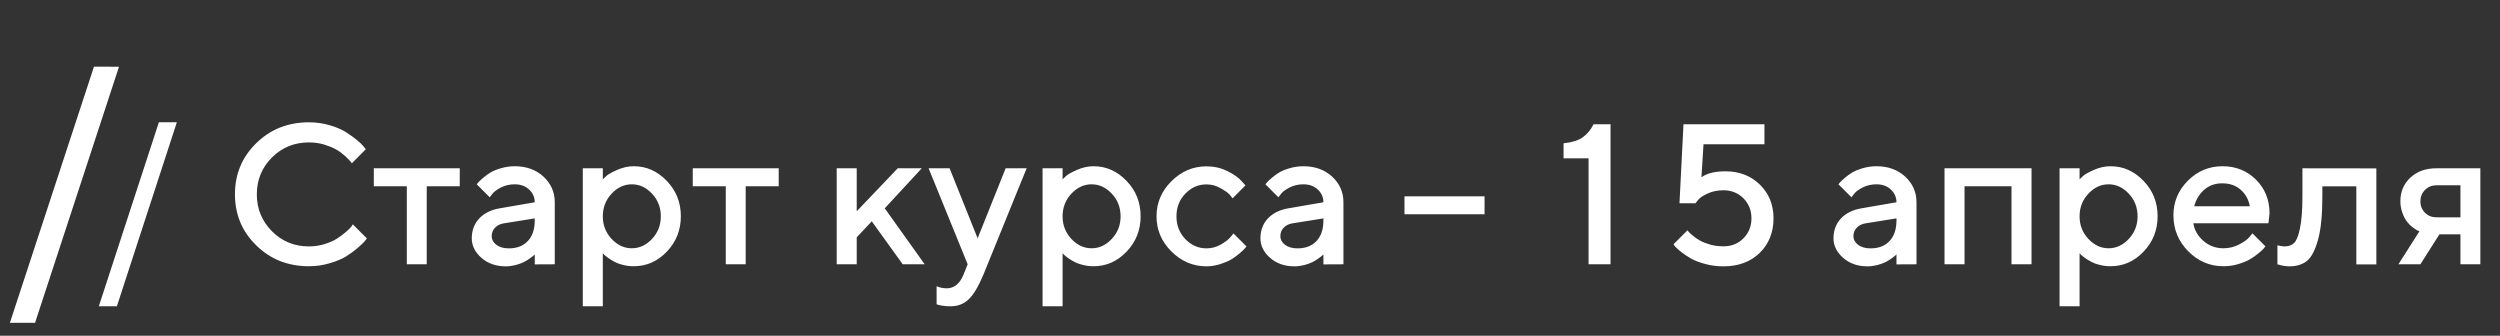 <?xml version="1.0" encoding="UTF-8"?> <svg xmlns="http://www.w3.org/2000/svg" width="350" height="47" viewBox="0 0 350 47" fill="none"><rect x="0" y="0" width="350" height="47" fill="#333333" stroke="none"/> <path d="M24.758 17.121L16.363 42.879H13.834L22.242 17.121H24.758ZM43.256 17.121C44.24 17.121 45.197 17.258 46.1 17.518C47.016 17.777 47.768 18.092 48.369 18.461C48.971 18.844 49.49 19.213 49.928 19.568C50.379 19.938 50.707 20.252 50.912 20.512L51.213 20.895L49.258 22.863C49.203 22.795 49.135 22.699 49.025 22.562C48.916 22.426 48.684 22.193 48.301 21.838C47.932 21.496 47.535 21.195 47.098 20.949C46.674 20.703 46.113 20.471 45.43 20.252C44.746 20.033 44.008 19.938 43.242 19.938C41.219 19.938 39.496 20.635 38.074 22.043C36.666 23.451 35.955 25.174 35.955 27.211C35.955 29.234 36.666 30.957 38.074 32.379C39.482 33.787 41.205 34.498 43.242 34.498C44.008 34.498 44.746 34.389 45.443 34.17C46.141 33.951 46.715 33.705 47.18 33.404C47.645 33.103 48.041 32.803 48.397 32.502C48.752 32.201 49.012 31.955 49.176 31.75L49.395 31.408L51.363 33.377C51.295 33.486 51.185 33.623 51.035 33.801C50.885 33.978 50.557 34.293 50.037 34.744C49.518 35.182 48.971 35.578 48.397 35.934C47.822 36.275 47.057 36.59 46.127 36.863C45.197 37.137 44.24 37.273 43.256 37.273C40.316 37.273 37.855 36.303 35.873 34.348C33.877 32.406 32.893 30.014 32.893 27.197C32.893 24.381 33.877 22.002 35.873 20.047C37.855 18.105 40.316 17.121 43.256 17.121ZM52.334 26.076V23.561H64.365V26.076H59.744V37H56.955V26.076H52.334ZM77.668 37L74.865 37.014V35.619C74.824 35.647 74.756 35.715 74.674 35.797C74.592 35.879 74.414 36.002 74.154 36.193C73.894 36.385 73.621 36.549 73.32 36.699C73.019 36.85 72.637 36.986 72.186 37.109C71.721 37.219 71.269 37.287 70.805 37.287C69.438 37.287 68.303 36.891 67.4 36.098C66.498 35.305 66.047 34.389 66.047 33.377C66.047 32.27 66.389 31.34 67.086 30.588C67.783 29.85 68.74 29.371 69.957 29.166L74.865 28.318C74.865 27.607 74.592 27.02 74.072 26.527C73.553 26.049 72.883 25.803 72.062 25.803C71.352 25.803 70.695 25.953 70.121 26.254C69.547 26.555 69.15 26.842 68.932 27.143L68.562 27.621L66.744 25.803C66.799 25.734 66.867 25.639 66.963 25.529C67.059 25.42 67.277 25.215 67.606 24.928C67.934 24.641 68.289 24.381 68.672 24.148C69.041 23.93 69.533 23.725 70.148 23.547C70.764 23.369 71.406 23.273 72.062 23.273C73.703 23.273 75.043 23.766 76.096 24.736C77.135 25.707 77.668 26.896 77.668 28.318V37ZM71.228 34.772C72.363 34.772 73.252 34.43 73.894 33.746C74.537 33.062 74.865 32.105 74.865 30.848V30.574L70.518 31.271C70.012 31.354 69.602 31.559 69.301 31.887C68.986 32.201 68.836 32.598 68.836 33.076C68.836 33.527 69.041 33.924 69.478 34.266C69.916 34.594 70.49 34.772 71.228 34.772ZM88.728 37.273C88.223 37.273 87.731 37.219 87.266 37.096C86.787 36.986 86.377 36.836 86.049 36.658C85.707 36.48 85.406 36.303 85.147 36.111C84.887 35.92 84.695 35.77 84.586 35.66L84.394 35.455V42.879H81.592V23.561H84.394V25.105C84.518 24.982 84.695 24.818 84.928 24.6C85.16 24.395 85.652 24.121 86.418 23.779C87.17 23.451 87.936 23.273 88.728 23.273C90.506 23.273 92.037 23.957 93.35 25.324C94.662 26.691 95.318 28.332 95.318 30.273C95.318 32.215 94.662 33.869 93.35 35.236C92.037 36.603 90.506 37.273 88.728 37.273ZM88.455 25.803C87.389 25.803 86.445 26.24 85.625 27.115C84.805 27.99 84.394 29.057 84.394 30.287C84.394 31.518 84.805 32.57 85.625 33.445C86.445 34.32 87.389 34.758 88.455 34.758C89.522 34.758 90.465 34.32 91.285 33.445C92.106 32.57 92.516 31.518 92.516 30.287C92.516 29.057 92.106 27.99 91.285 27.115C90.465 26.24 89.522 25.803 88.455 25.803ZM96.986 26.076V23.561H109.018V26.076H104.396V37H101.607V26.076H96.986ZM129.047 23.561L123.865 29.166L129.457 37H126.381L122.047 30.984L119.941 33.227V37H117.139V23.561H119.941V29.576L125.684 23.561H129.047ZM134.912 38.395L135.473 37L130.004 23.561H132.943L136.867 33.363L140.791 23.561H143.73L137.701 38.395C137.004 40.062 136.32 41.225 135.637 41.881C134.953 42.551 134.105 42.879 133.094 42.879C132.711 42.879 132.369 42.865 132.041 42.81C131.713 42.77 131.467 42.715 131.316 42.66L131.125 42.605V40.076C131.59 40.268 132.055 40.363 132.533 40.363C133.6 40.363 134.393 39.707 134.912 38.395ZM153.096 37.273C152.59 37.273 152.098 37.219 151.633 37.096C151.154 36.986 150.744 36.836 150.416 36.658C150.074 36.48 149.773 36.303 149.514 36.111C149.254 35.92 149.062 35.77 148.953 35.66L148.762 35.455V42.879H145.959V23.561H148.762V25.105C148.885 24.982 149.062 24.818 149.295 24.6C149.527 24.395 150.02 24.121 150.785 23.779C151.537 23.451 152.303 23.273 153.096 23.273C154.873 23.273 156.404 23.957 157.717 25.324C159.029 26.691 159.686 28.332 159.686 30.273C159.686 32.215 159.029 33.869 157.717 35.236C156.404 36.603 154.873 37.273 153.096 37.273ZM152.822 25.803C151.756 25.803 150.812 26.24 149.992 27.115C149.172 27.99 148.762 29.057 148.762 30.287C148.762 31.518 149.172 32.57 149.992 33.445C150.812 34.32 151.756 34.758 152.822 34.758C153.889 34.758 154.832 34.32 155.652 33.445C156.473 32.57 156.883 31.518 156.883 30.287C156.883 29.057 156.473 27.99 155.652 27.115C154.832 26.24 153.889 25.803 152.822 25.803ZM161.914 30.287C161.914 28.4 162.598 26.773 163.992 25.379C165.387 23.984 167.027 23.287 168.914 23.287C169.953 23.287 170.938 23.506 171.84 23.957C172.742 24.408 173.385 24.859 173.781 25.311L174.369 25.953L172.551 27.771C172.455 27.621 172.318 27.443 172.127 27.225C171.936 27.006 171.539 26.719 170.91 26.363C170.281 25.994 169.625 25.816 168.914 25.816C167.766 25.816 166.781 26.24 165.947 27.115C165.113 27.977 164.703 29.029 164.703 30.287C164.703 31.545 165.113 32.598 165.947 33.473C166.781 34.334 167.766 34.772 168.914 34.772C169.625 34.772 170.281 34.594 170.91 34.238C171.539 33.883 171.99 33.527 172.264 33.199L172.688 32.68L174.506 34.498C174.451 34.566 174.369 34.662 174.26 34.799C174.15 34.935 173.904 35.154 173.549 35.469C173.18 35.783 172.797 36.057 172.4 36.303C171.99 36.549 171.471 36.768 170.842 36.973C170.199 37.178 169.557 37.287 168.914 37.287C167.027 37.287 165.387 36.59 163.992 35.195C162.598 33.801 161.914 32.174 161.914 30.287ZM188.082 37L185.279 37.014V35.619C185.238 35.647 185.17 35.715 185.088 35.797C185.006 35.879 184.828 36.002 184.568 36.193C184.309 36.385 184.035 36.549 183.734 36.699C183.434 36.85 183.051 36.986 182.6 37.109C182.135 37.219 181.684 37.287 181.219 37.287C179.852 37.287 178.717 36.891 177.814 36.098C176.912 35.305 176.461 34.389 176.461 33.377C176.461 32.27 176.803 31.34 177.5 30.588C178.197 29.85 179.154 29.371 180.371 29.166L185.279 28.318C185.279 27.607 185.006 27.02 184.486 26.527C183.967 26.049 183.297 25.803 182.477 25.803C181.766 25.803 181.109 25.953 180.535 26.254C179.961 26.555 179.564 26.842 179.346 27.143L178.977 27.621L177.158 25.803C177.213 25.734 177.281 25.639 177.377 25.529C177.473 25.42 177.691 25.215 178.02 24.928C178.348 24.641 178.703 24.381 179.086 24.148C179.455 23.93 179.947 23.725 180.562 23.547C181.178 23.369 181.82 23.273 182.477 23.273C184.117 23.273 185.457 23.766 186.51 24.736C187.549 25.707 188.082 26.896 188.082 28.318V37ZM181.643 34.772C182.777 34.772 183.666 34.43 184.309 33.746C184.951 33.062 185.279 32.105 185.279 30.848V30.574L180.932 31.271C180.426 31.354 180.016 31.559 179.715 31.887C179.4 32.201 179.25 32.598 179.25 33.076C179.25 33.527 179.455 33.924 179.893 34.266C180.33 34.594 180.904 34.772 181.643 34.772ZM207.838 27.484V30H196.627V27.484H207.838ZM223.096 17.395H225.475V37H222.398V22.166H218.898V20.061C220.074 19.938 220.963 19.664 221.578 19.227C222.193 18.789 222.699 18.188 223.096 17.395ZM241.566 23.984C243.521 23.984 245.135 24.613 246.393 25.857C247.65 27.088 248.293 28.66 248.293 30.574C248.293 32.543 247.637 34.156 246.352 35.414C245.066 36.658 243.371 37.287 241.293 37.287C240.391 37.287 239.543 37.178 238.736 36.959C237.93 36.74 237.26 36.494 236.74 36.193C236.221 35.893 235.77 35.592 235.387 35.291C235.004 34.99 234.73 34.744 234.539 34.539L234.293 34.197L236.248 32.242C236.275 32.297 236.344 32.379 236.439 32.488C236.535 32.598 236.74 32.775 237.055 33.035C237.369 33.295 237.711 33.527 238.066 33.719C238.422 33.91 238.887 34.088 239.461 34.252C240.035 34.416 240.65 34.484 241.293 34.484C242.414 34.484 243.344 34.115 244.082 33.363C244.82 32.625 245.203 31.682 245.203 30.561C245.203 29.439 244.82 28.51 244.082 27.758C243.33 27.02 242.4 26.637 241.293 26.637C240.473 26.637 239.734 26.787 239.078 27.088C238.422 27.389 237.971 27.689 237.738 27.99L237.369 28.455H235.127L235.688 17.395H247.021V20.197H238.49L238.203 24.818C238.941 24.271 240.062 23.984 241.566 23.984ZM268.309 37L265.506 37.014V35.619C265.465 35.647 265.396 35.715 265.314 35.797C265.232 35.879 265.055 36.002 264.795 36.193C264.535 36.385 264.262 36.549 263.961 36.699C263.66 36.85 263.277 36.986 262.826 37.109C262.361 37.219 261.91 37.287 261.445 37.287C260.078 37.287 258.943 36.891 258.041 36.098C257.139 35.305 256.688 34.389 256.688 33.377C256.688 32.27 257.029 31.34 257.727 30.588C258.424 29.85 259.381 29.371 260.598 29.166L265.506 28.318C265.506 27.607 265.232 27.02 264.713 26.527C264.193 26.049 263.523 25.803 262.703 25.803C261.992 25.803 261.336 25.953 260.762 26.254C260.188 26.555 259.791 26.842 259.572 27.143L259.203 27.621L257.385 25.803C257.439 25.734 257.508 25.639 257.604 25.529C257.699 25.42 257.918 25.215 258.246 24.928C258.574 24.641 258.93 24.381 259.312 24.148C259.682 23.93 260.174 23.725 260.789 23.547C261.404 23.369 262.047 23.273 262.703 23.273C264.344 23.273 265.684 23.766 266.736 24.736C267.775 25.707 268.309 26.896 268.309 28.318V37ZM261.869 34.772C263.004 34.772 263.893 34.43 264.535 33.746C265.178 33.062 265.506 32.105 265.506 30.848V30.574L261.158 31.271C260.652 31.354 260.242 31.559 259.941 31.887C259.627 32.201 259.477 32.598 259.477 33.076C259.477 33.527 259.682 33.924 260.119 34.266C260.557 34.594 261.131 34.772 261.869 34.772ZM275.035 26.076V37H272.232V23.561H284.414V37H281.611V26.076H275.035ZM295.475 37.273C294.969 37.273 294.477 37.219 294.012 37.096C293.533 36.986 293.123 36.836 292.795 36.658C292.453 36.48 292.152 36.303 291.893 36.111C291.633 35.92 291.441 35.77 291.332 35.66L291.141 35.455V42.879H288.338V23.561H291.141V25.105C291.264 24.982 291.441 24.818 291.674 24.6C291.906 24.395 292.398 24.121 293.164 23.779C293.916 23.451 294.682 23.273 295.475 23.273C297.252 23.273 298.783 23.957 300.096 25.324C301.408 26.691 302.064 28.332 302.064 30.273C302.064 32.215 301.408 33.869 300.096 35.236C298.783 36.603 297.252 37.273 295.475 37.273ZM295.201 25.803C294.135 25.803 293.191 26.24 292.371 27.115C291.551 27.99 291.141 29.057 291.141 30.287C291.141 31.518 291.551 32.57 292.371 33.445C293.191 34.32 294.135 34.758 295.201 34.758C296.268 34.758 297.211 34.32 298.031 33.445C298.852 32.57 299.262 31.518 299.262 30.287C299.262 29.057 298.852 27.99 298.031 27.115C297.211 26.24 296.268 25.803 295.201 25.803ZM317.582 31.258H307.068C307.219 32.215 307.684 33.035 308.477 33.719C309.27 34.416 310.199 34.758 311.279 34.758C312.072 34.758 312.797 34.58 313.48 34.225C314.164 33.869 314.643 33.527 314.916 33.185L315.34 32.666L317.158 34.484C317.104 34.566 317.021 34.662 316.912 34.799C316.803 34.935 316.557 35.154 316.174 35.469C315.805 35.783 315.408 36.057 314.984 36.303C314.574 36.549 314.027 36.768 313.357 36.973C312.688 37.178 311.99 37.273 311.279 37.273C309.379 37.273 307.738 36.576 306.357 35.182C304.977 33.787 304.279 32.105 304.279 30.137C304.279 28.25 304.963 26.637 306.303 25.297C307.643 23.957 309.256 23.273 311.143 23.273C313.029 23.273 314.588 23.902 315.846 25.16C317.104 26.418 317.732 27.977 317.732 29.863L317.582 31.258ZM311.129 25.666C310.117 25.666 309.27 25.967 308.586 26.568C307.902 27.17 307.438 27.936 307.191 28.879H314.971C314.807 27.936 314.383 27.17 313.699 26.568C313.016 25.967 312.168 25.666 311.129 25.666ZM322.34 23.561L332.689 23.574V37.014H329.887V26.09H325.129V27.498C325.129 30.055 324.938 32.078 324.527 33.555C324.117 35.031 323.598 36.029 322.969 36.535C322.34 37.027 321.52 37.287 320.521 37.287C320.275 37.287 320.002 37.26 319.729 37.219C319.455 37.164 319.236 37.123 319.086 37.068L318.84 37.014V34.348C319.209 34.43 319.537 34.484 319.811 34.498C320.385 34.498 320.836 34.334 321.164 34.033C321.492 33.719 321.779 33.035 321.998 31.969C322.217 30.902 322.34 29.412 322.34 27.484V23.561ZM341.111 23.561H347.25V37H344.461V32.803H341.521L338.855 37H335.779L338.719 32.379C338.65 32.365 338.555 32.324 338.432 32.256C338.309 32.201 338.09 32.051 337.789 31.832C337.488 31.613 337.229 31.354 336.996 31.053C336.764 30.766 336.545 30.369 336.354 29.85C336.162 29.33 336.053 28.783 336.053 28.182C336.053 26.842 336.518 25.748 337.447 24.873C338.377 23.998 339.594 23.561 341.111 23.561ZM344.461 25.939H341.098C340.469 25.939 339.936 26.158 339.498 26.582C339.074 27.02 338.855 27.553 338.855 28.182C338.855 28.824 339.074 29.357 339.498 29.781C339.936 30.219 340.469 30.424 341.098 30.424H344.461V25.939Z" fill="white"></path> <path d="M16.66 9.34L4.906 45.197L1.384 45.191L13.156 9.334L16.66 9.34Z" fill="white"></path> </svg> 